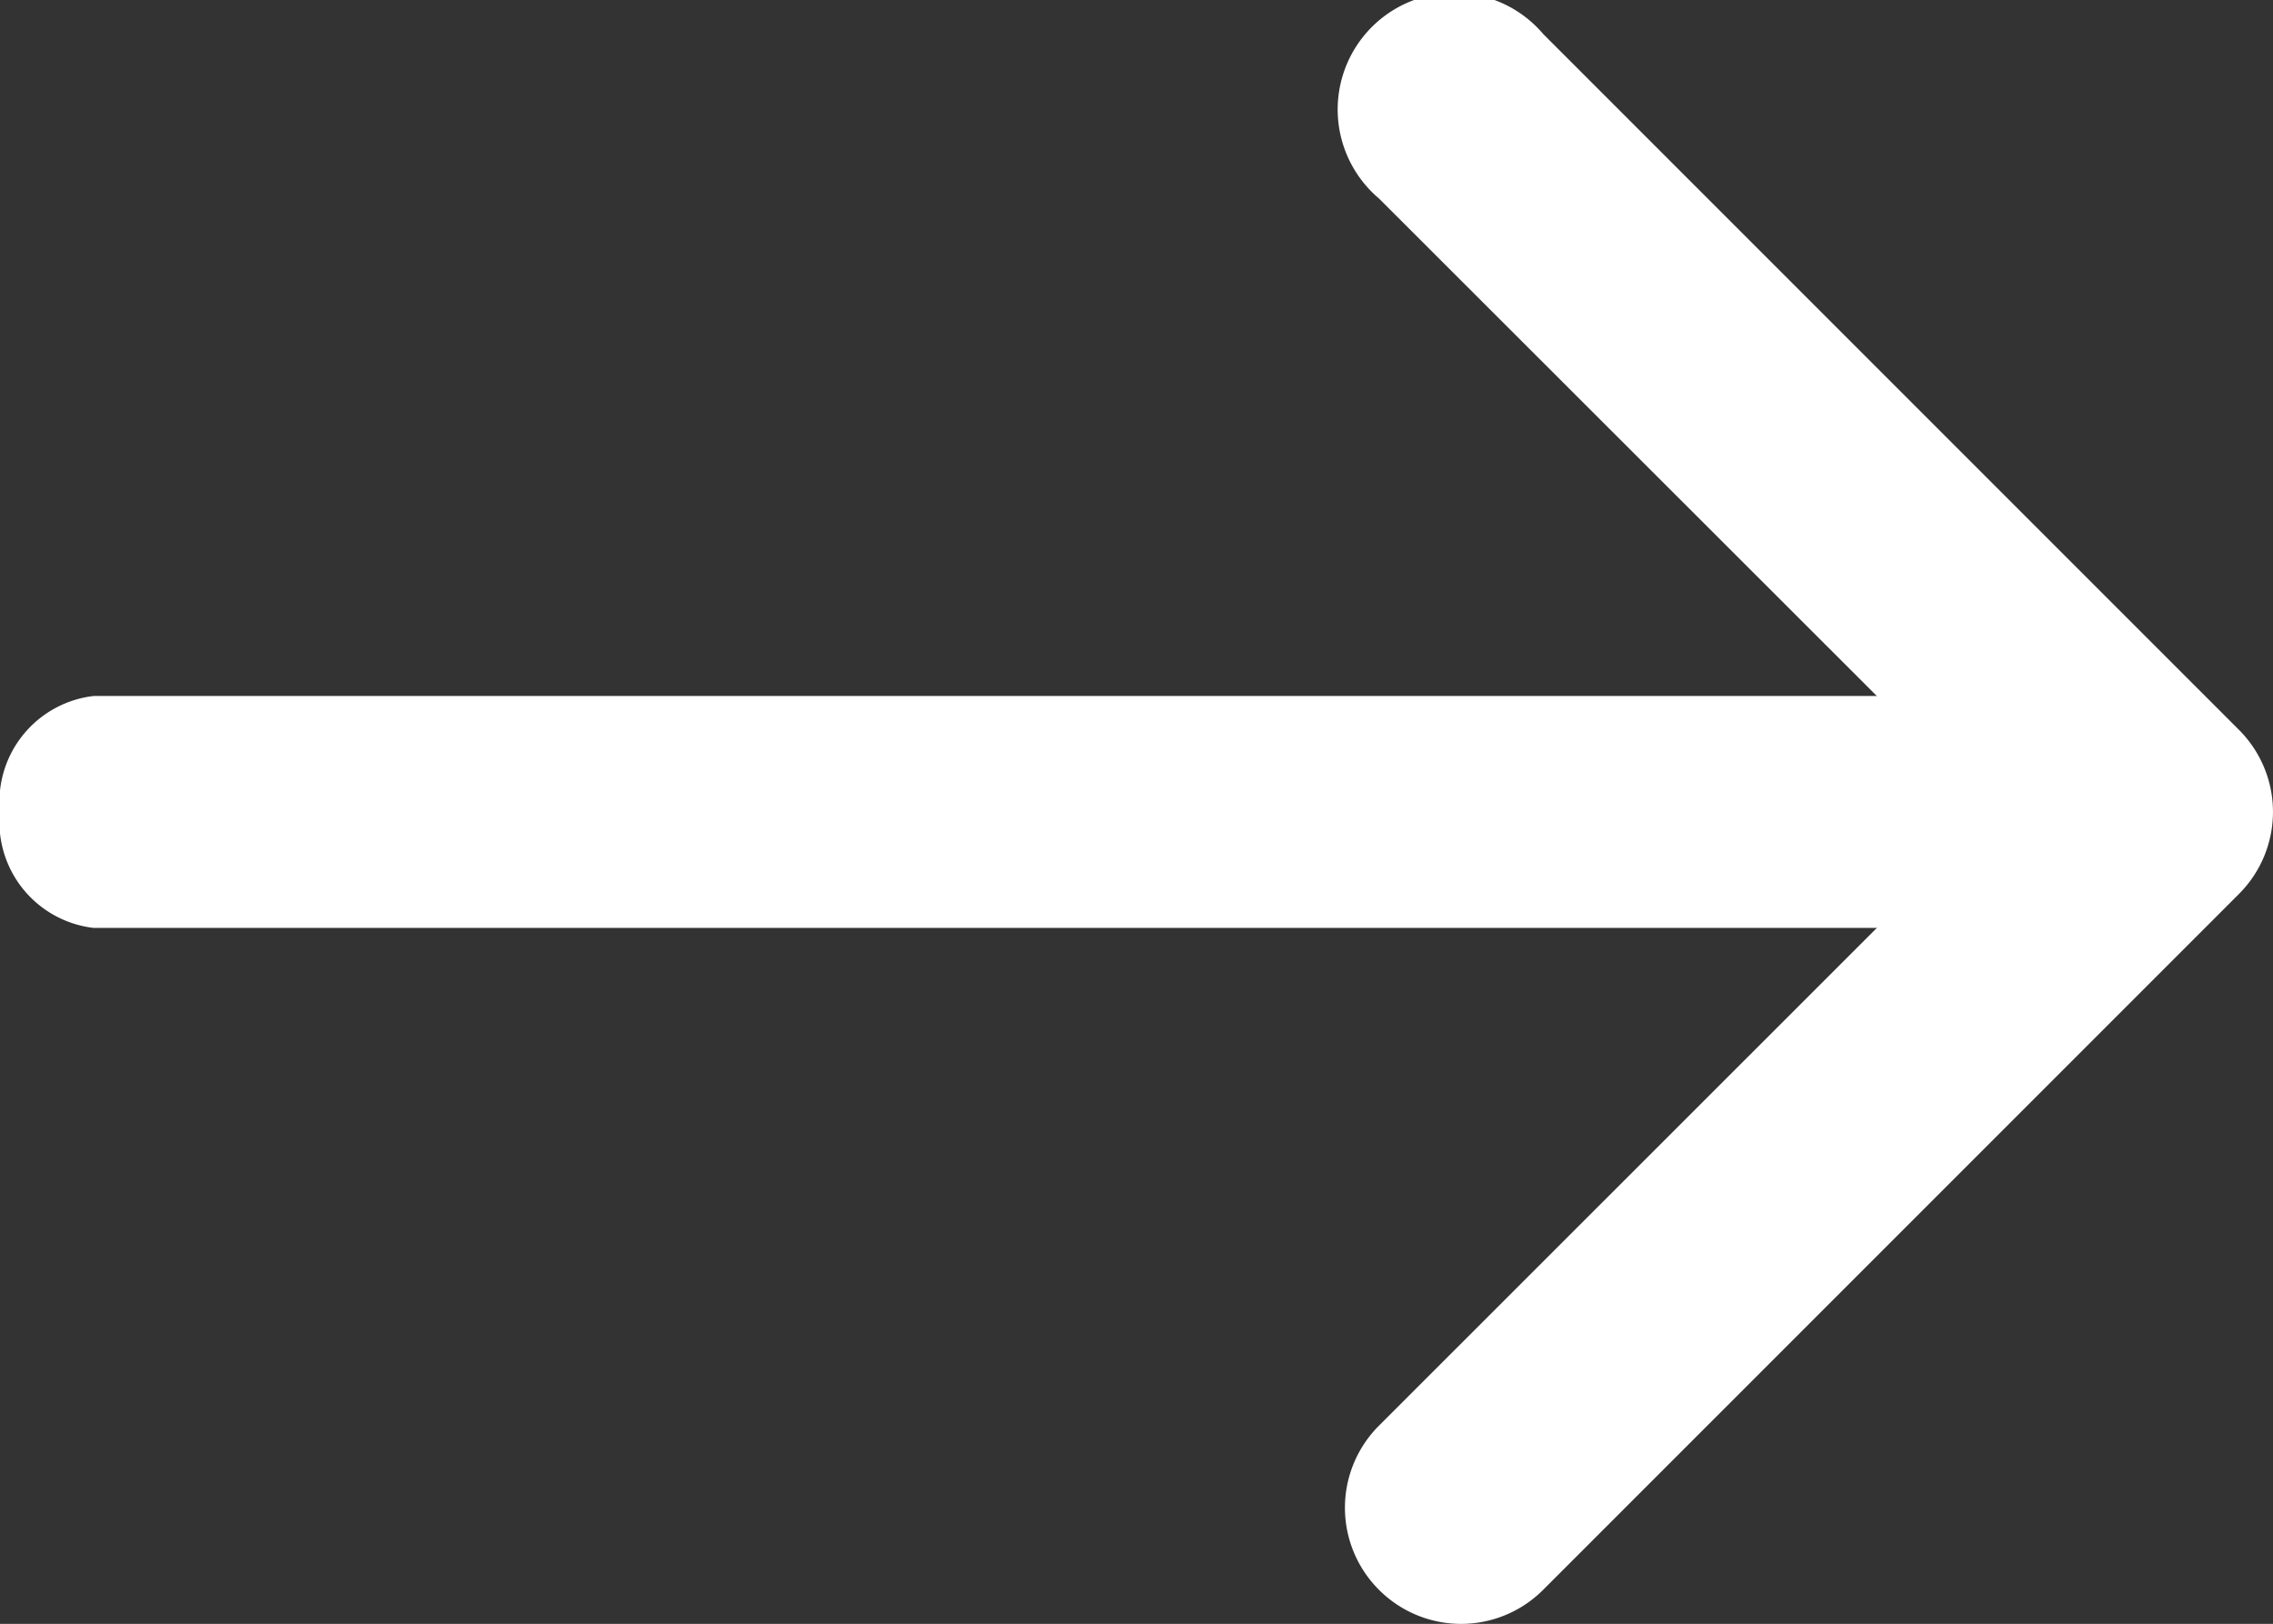<svg xmlns="http://www.w3.org/2000/svg" width="17.543" height="12.532" viewBox="0 0 17.543 12.532"><rect x="0" y="0" width="17.543" height="12.532" fill="#333333" stroke="none"/><g transform="translate(0 0)"><g transform="translate(17.543 12.532) rotate(-180)"><path d="M6.9.263a.895.895,0,0,1,0,1.267L2.162,6.266,6.9,11A.9.9,0,1,1,5.633,12.27L.263,6.9a.895.895,0,0,1,0-1.267L5.633.263A.895.895,0,0,1,6.9.263Z" fill="#fff" fill-rule="evenodd"/><path d="M0,.895A.823.823,0,0,1,.724,0h15.2a.823.823,0,0,1,.724.895.823.823,0,0,1-.724.895H.724A.823.823,0,0,1,0,.895Z" transform="translate(0.896 5.371)" fill="#fff" fill-rule="evenodd"/></g></g></svg>